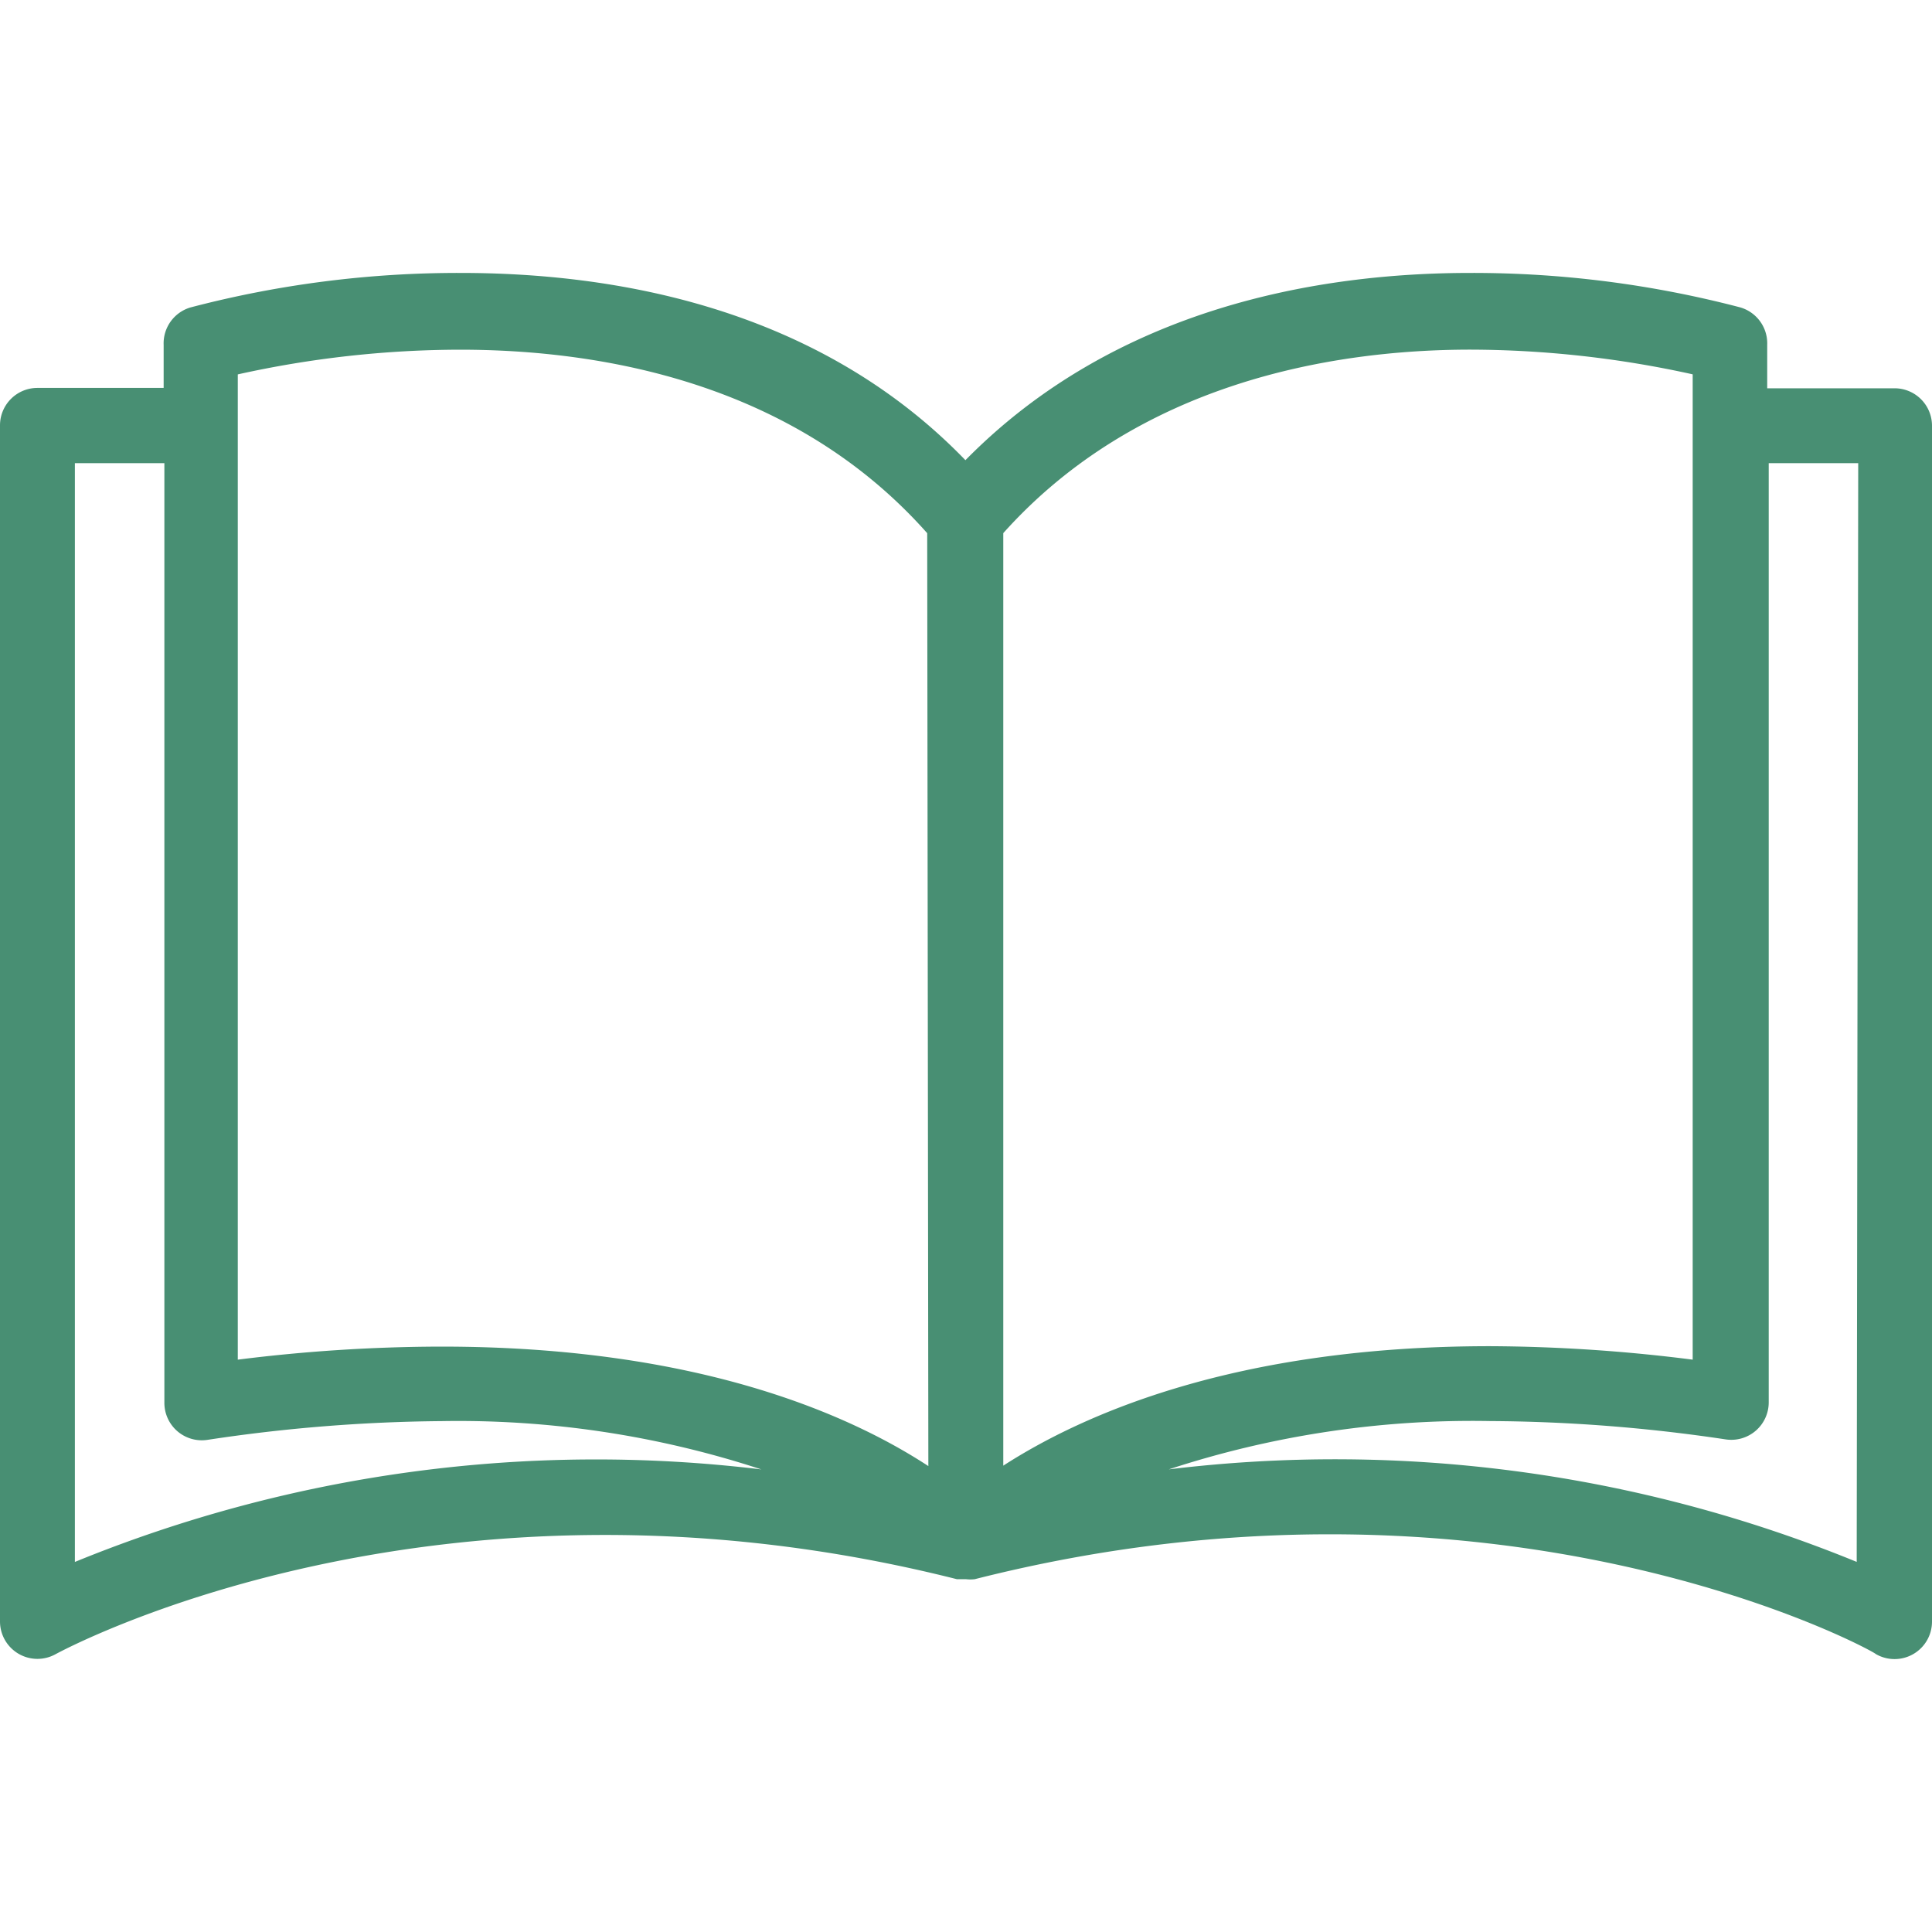 <svg width="37" height="37" viewBox="0 0 37 37" fill="none" xmlns="http://www.w3.org/2000/svg"><path d="M36.283 7.436h-2.439v-.832a.717.717 0 00-.516-.717 20.202 20.202 0 00-5.171-.66c-2.869 0-6.777.645-9.668 3.586-2.869-2.97-6.806-3.586-9.668-3.586a20.202 20.202 0 00-5.17.66.717.717 0 00-.517.717v.825H.717A.717.717 0 000 8.146v22.907a.717.717 0 001.069.624c.071-.036 7.243-3.959 17.255-1.434h.172a.718.718 0 00.173 0c10.04-2.546 17.212 1.37 17.255 1.434A.717.717 0 0037 31.06V8.153a.717.717 0 00-.717-.717zM1.434 29.913V8.87h1.714v17.987a.717.717 0 00.825.718 31.393 31.393 0 014.483-.359 18.62 18.62 0 016.125.925c-4.462-.54-8.987.07-13.147 1.772zm7.022-4.124a31.571 31.571 0 00-3.902.25V7.17a19.781 19.781 0 014.253-.473c2.682 0 6.383.617 8.95 3.514l.022 17.866c-1.491-.976-4.403-2.288-9.323-2.288zM19.214 10.21c2.567-2.868 6.268-3.514 8.95-3.514 1.43.004 2.857.163 4.253.473v18.87a31.542 31.542 0 00-3.88-.258c-4.891 0-7.81 1.312-9.323 2.288V10.21zm16.344 19.702a26.37 26.37 0 00-13.174-1.772 18.65 18.65 0 016.153-.925c1.51.008 3.018.126 4.511.351a.717.717 0 00.825-.717V8.87h1.714l-.029 21.043z" fill="#488F73"/></svg>